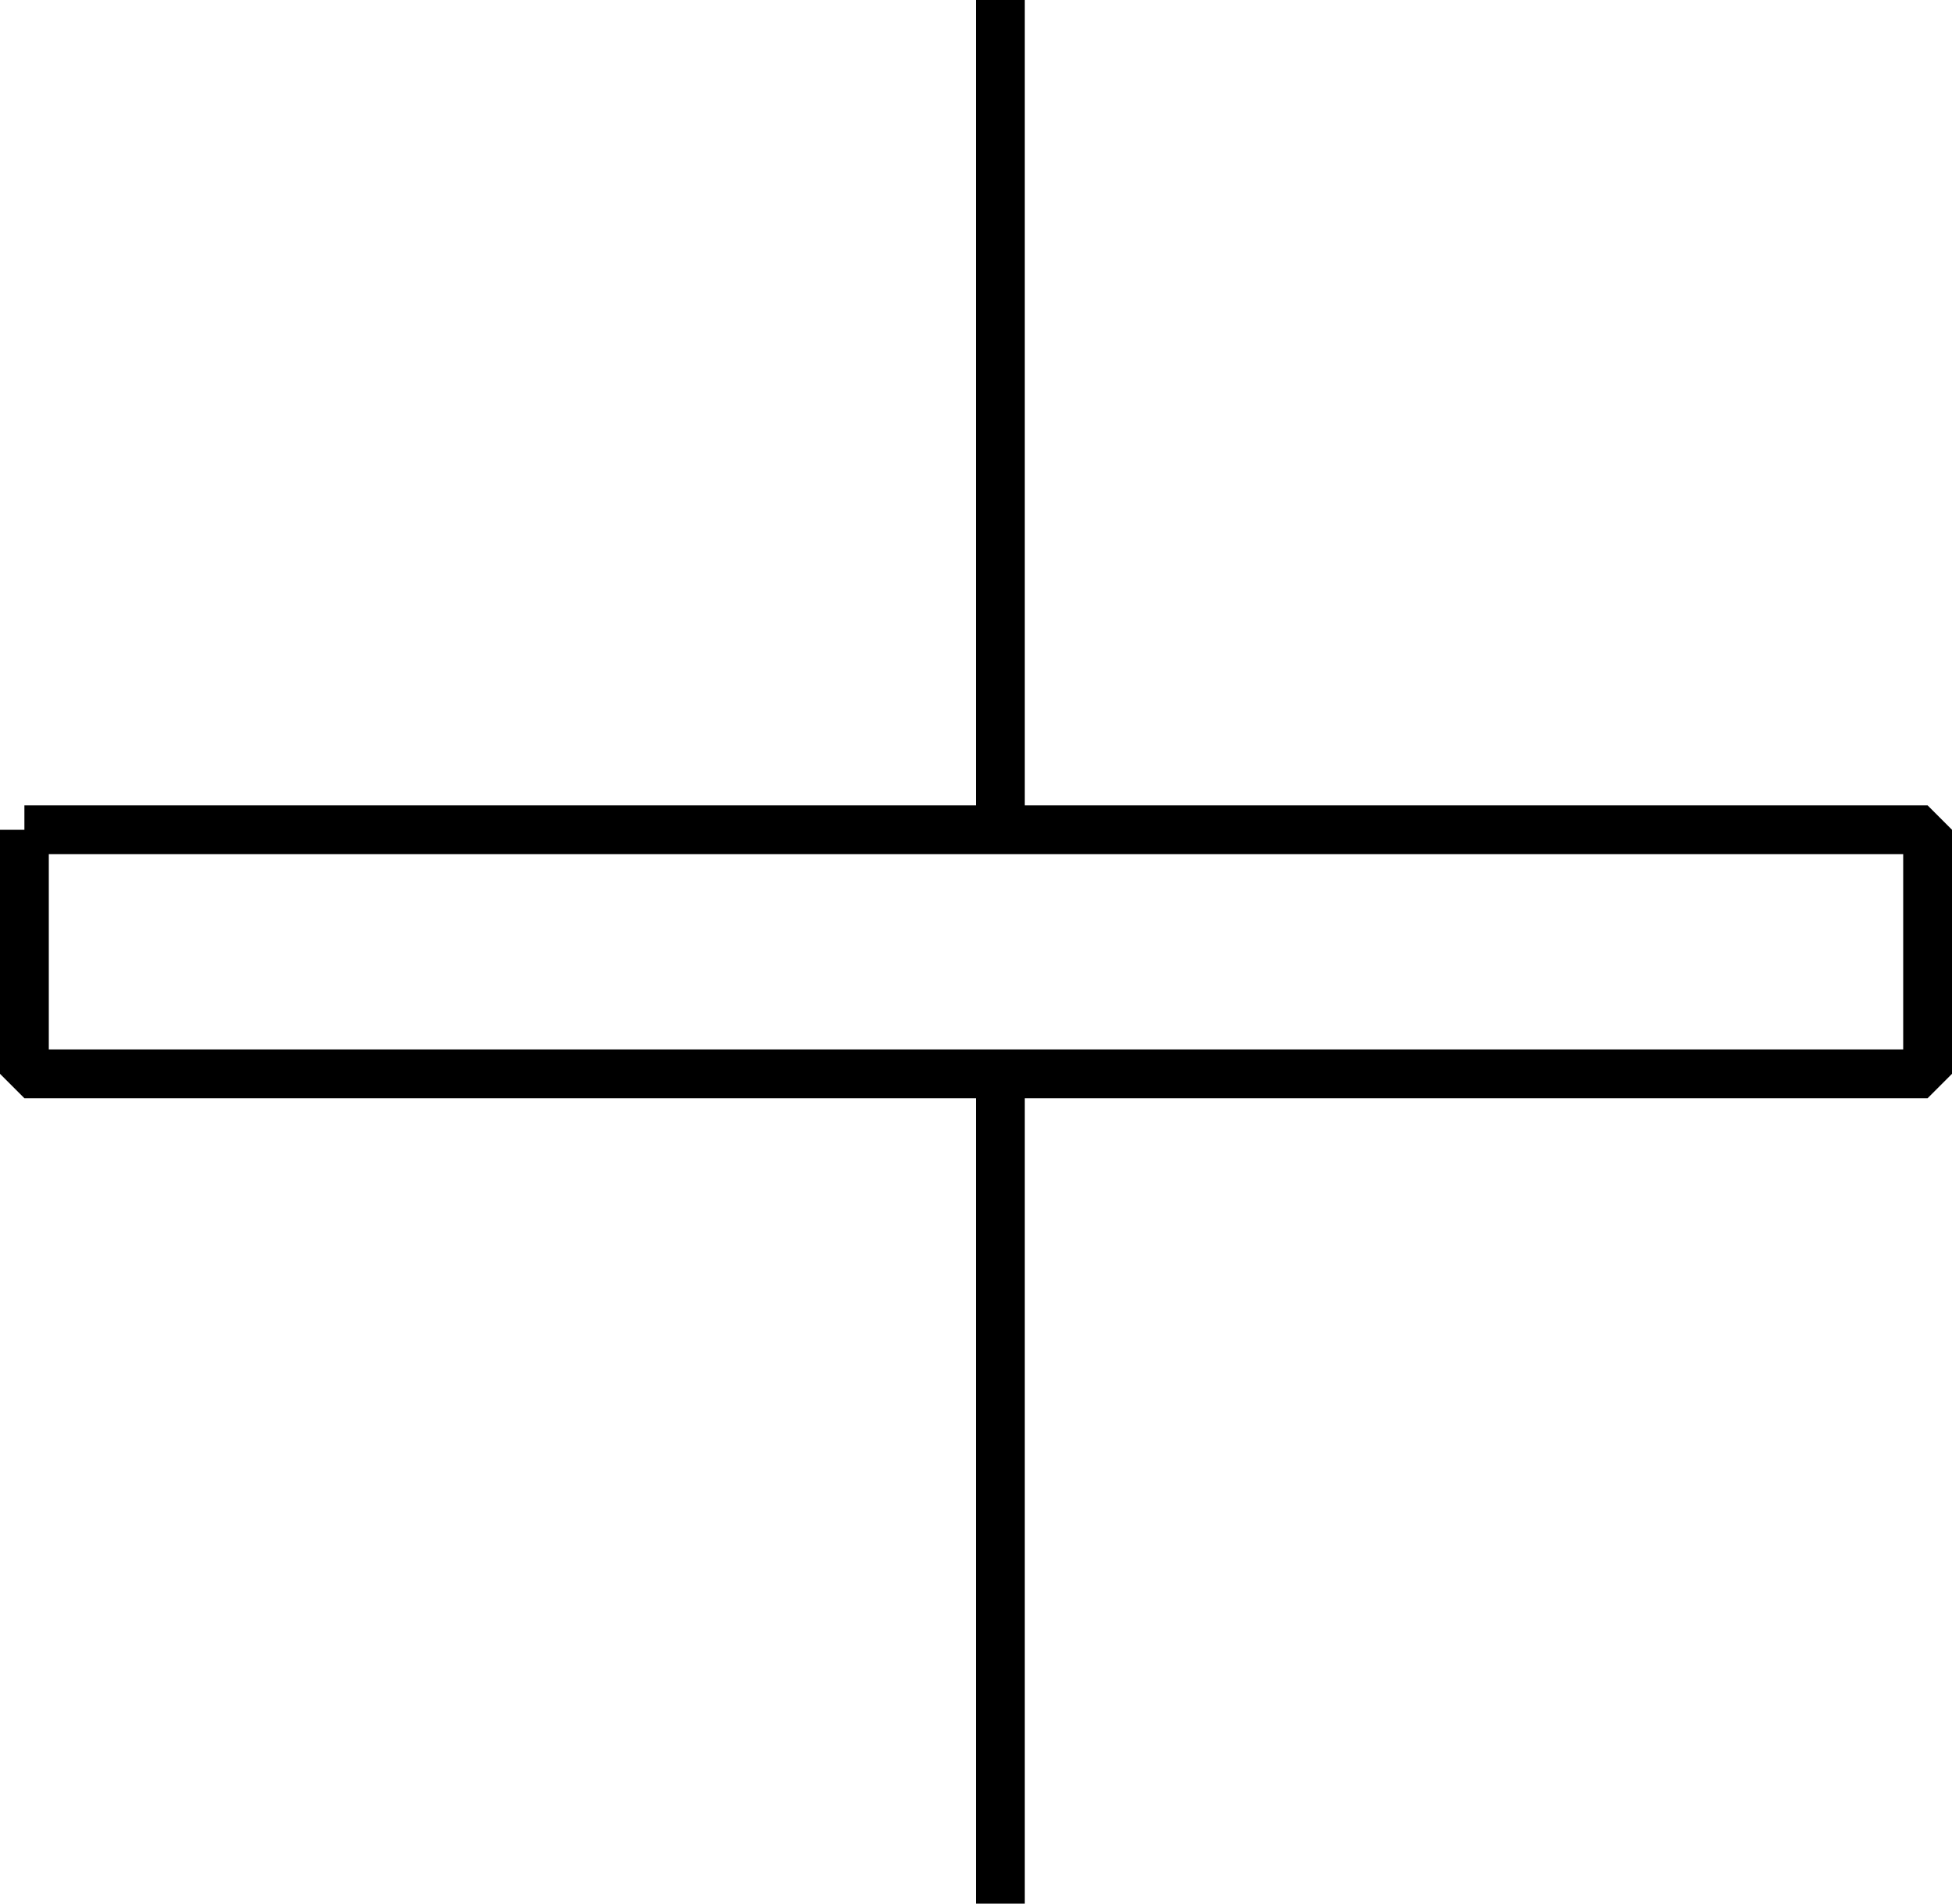 <svg xmlns="http://www.w3.org/2000/svg" width="40" height="39" version="1.2"><path fill="none" stroke="#000" stroke-linejoin="bevel" d="M.5 17h39v5H.5v-5m20 22V22m0-22v17" font-family="'Sans Serif'" font-size="12.5" font-weight="400" vector-effect="non-scaling-stroke"/></svg>
